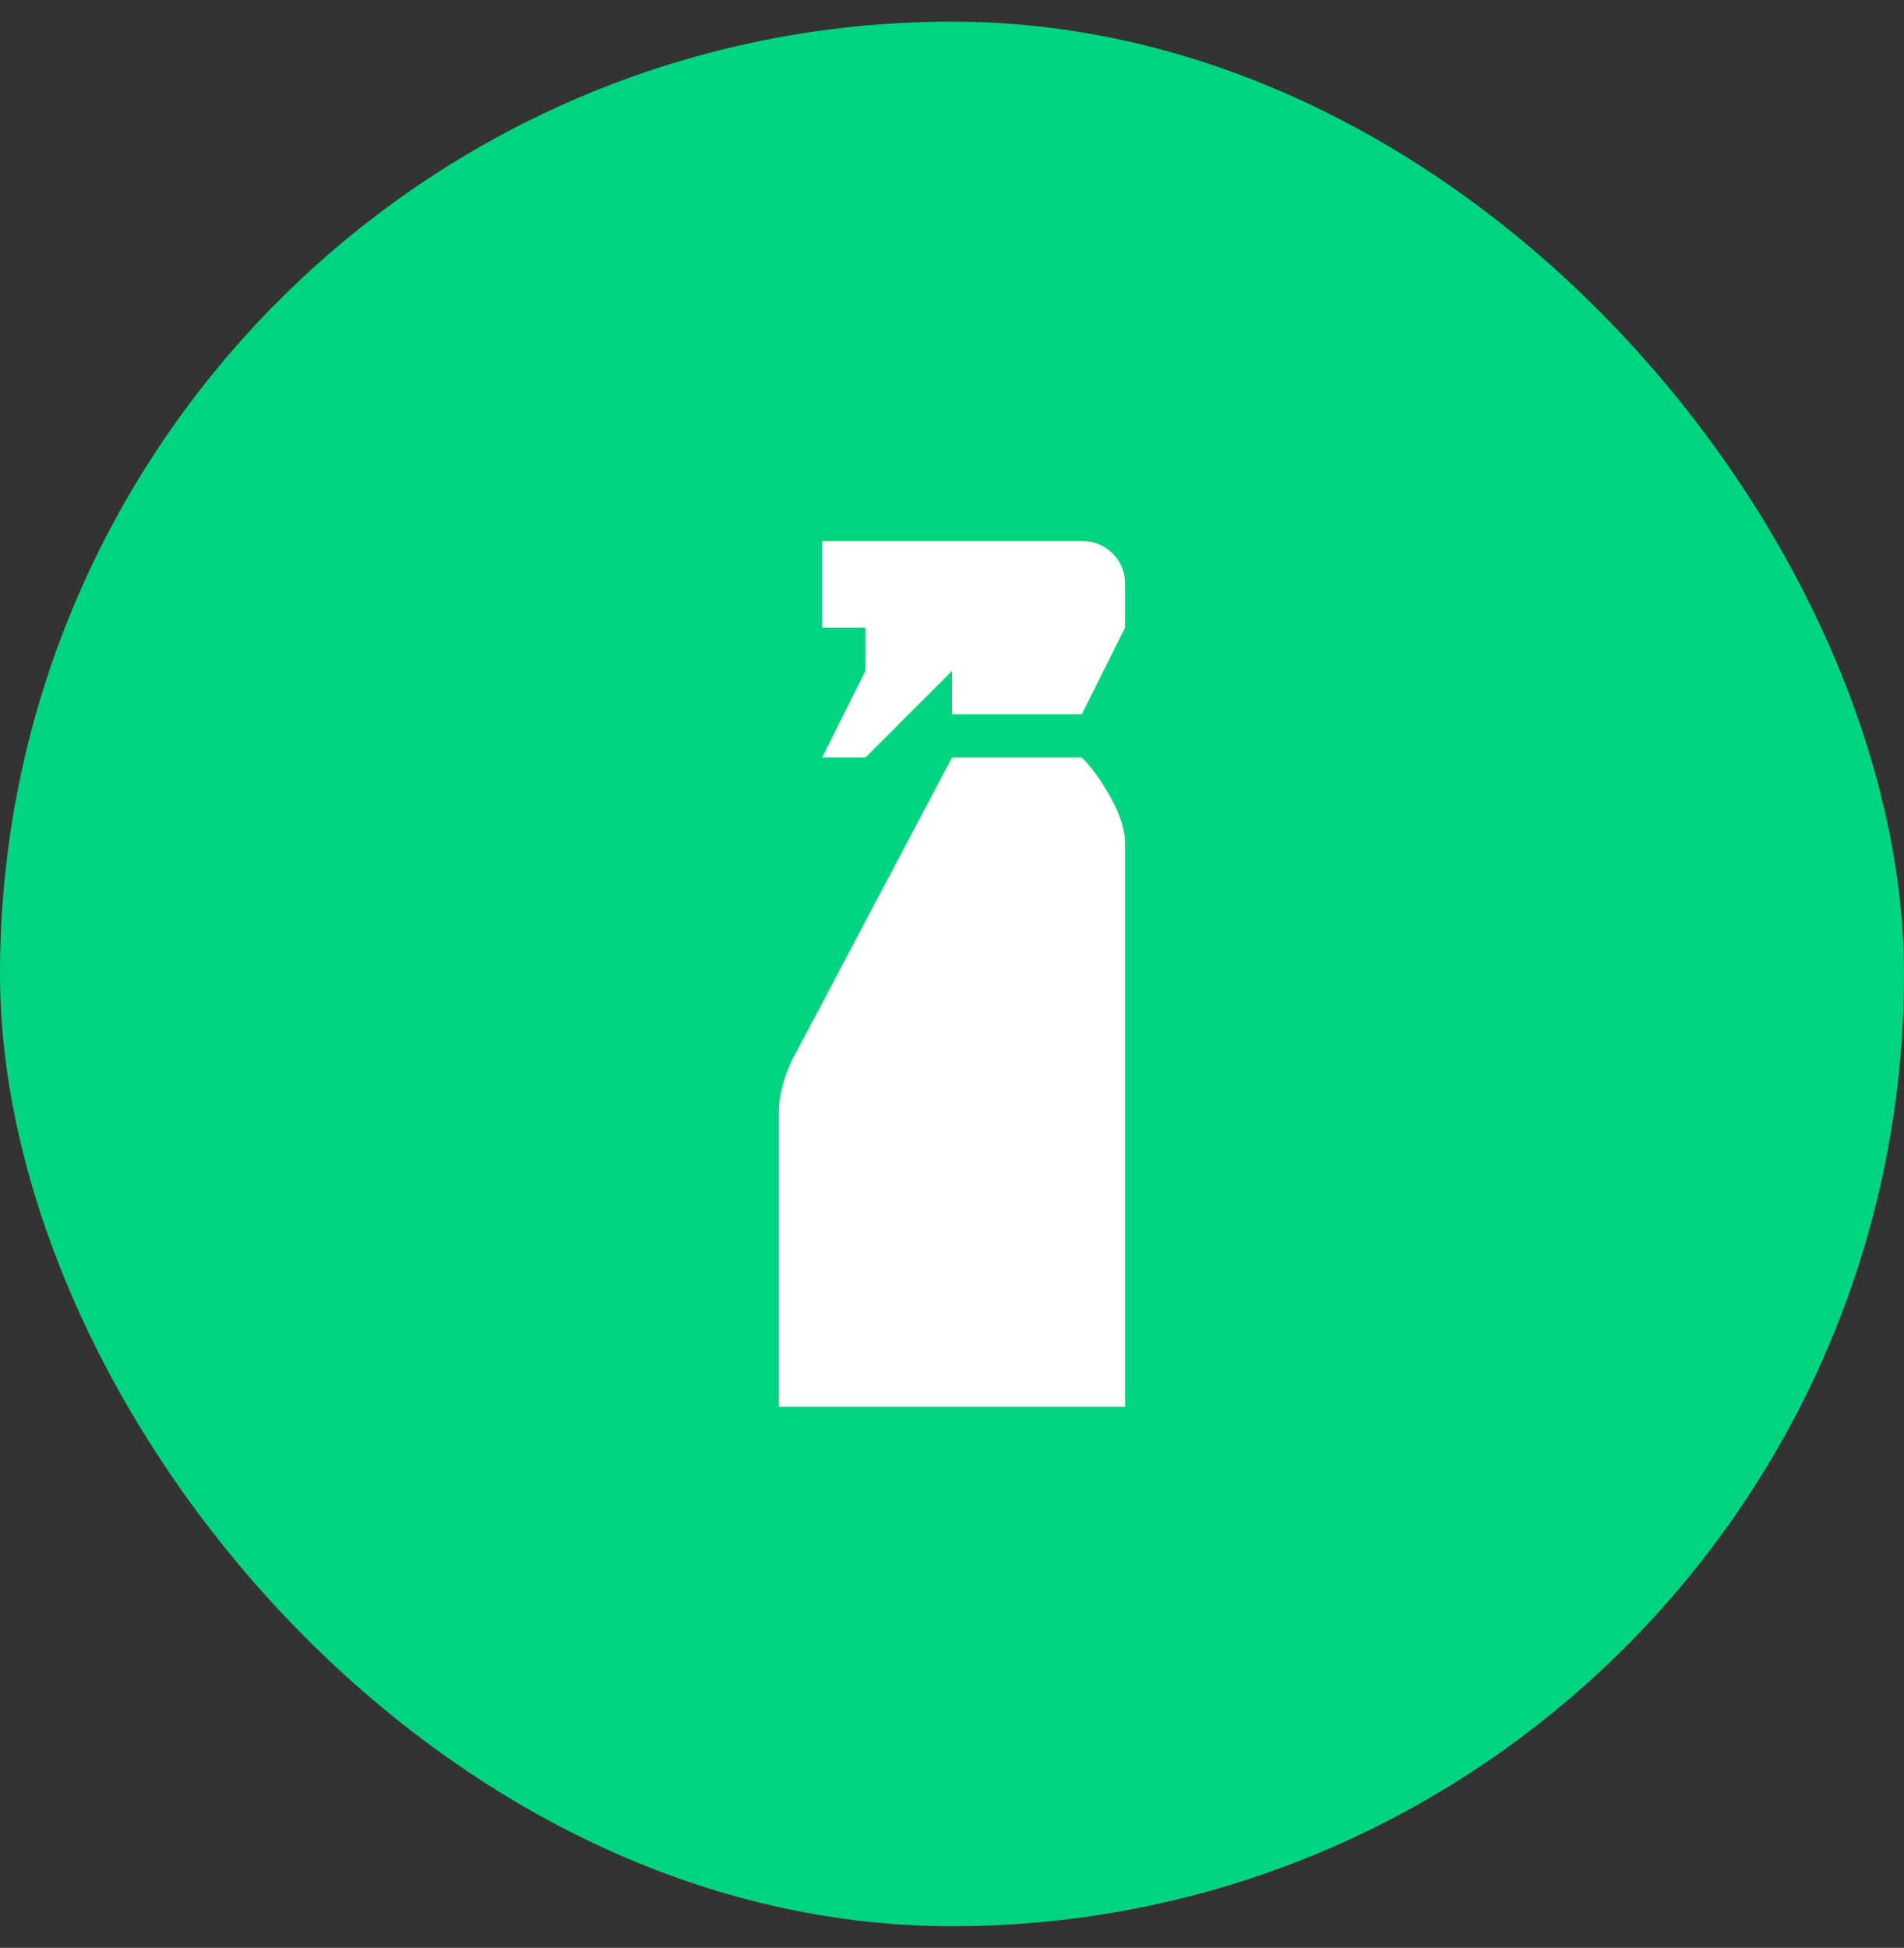 <svg width="44" height="45" viewBox="0 0 44 45" fill="none" xmlns="http://www.w3.org/2000/svg">
<rect x="0" y="0" width="44" height="45" fill="#333333" stroke="none"/>
<rect y="0.5" width="44" height="44" rx="22" fill="#00D47E"/>
<path d="M19 17.5L20 15.5V14.5H19V12.5H25C25.283 12.5 25.521 12.596 25.713 12.788C25.905 12.98 26.001 13.217 26 13.5V14.5L25 16.5H22V15.5L20 17.5H19ZM18 32.5V25.65C18 25.467 18.029 25.271 18.088 25.063C18.147 24.855 18.217 24.667 18.3 24.5L22 17.5H25C25.233 17.733 25.458 18.046 25.675 18.438C25.892 18.83 26 19.184 26 19.5V32.5H18Z" fill="white"/>
</svg>
